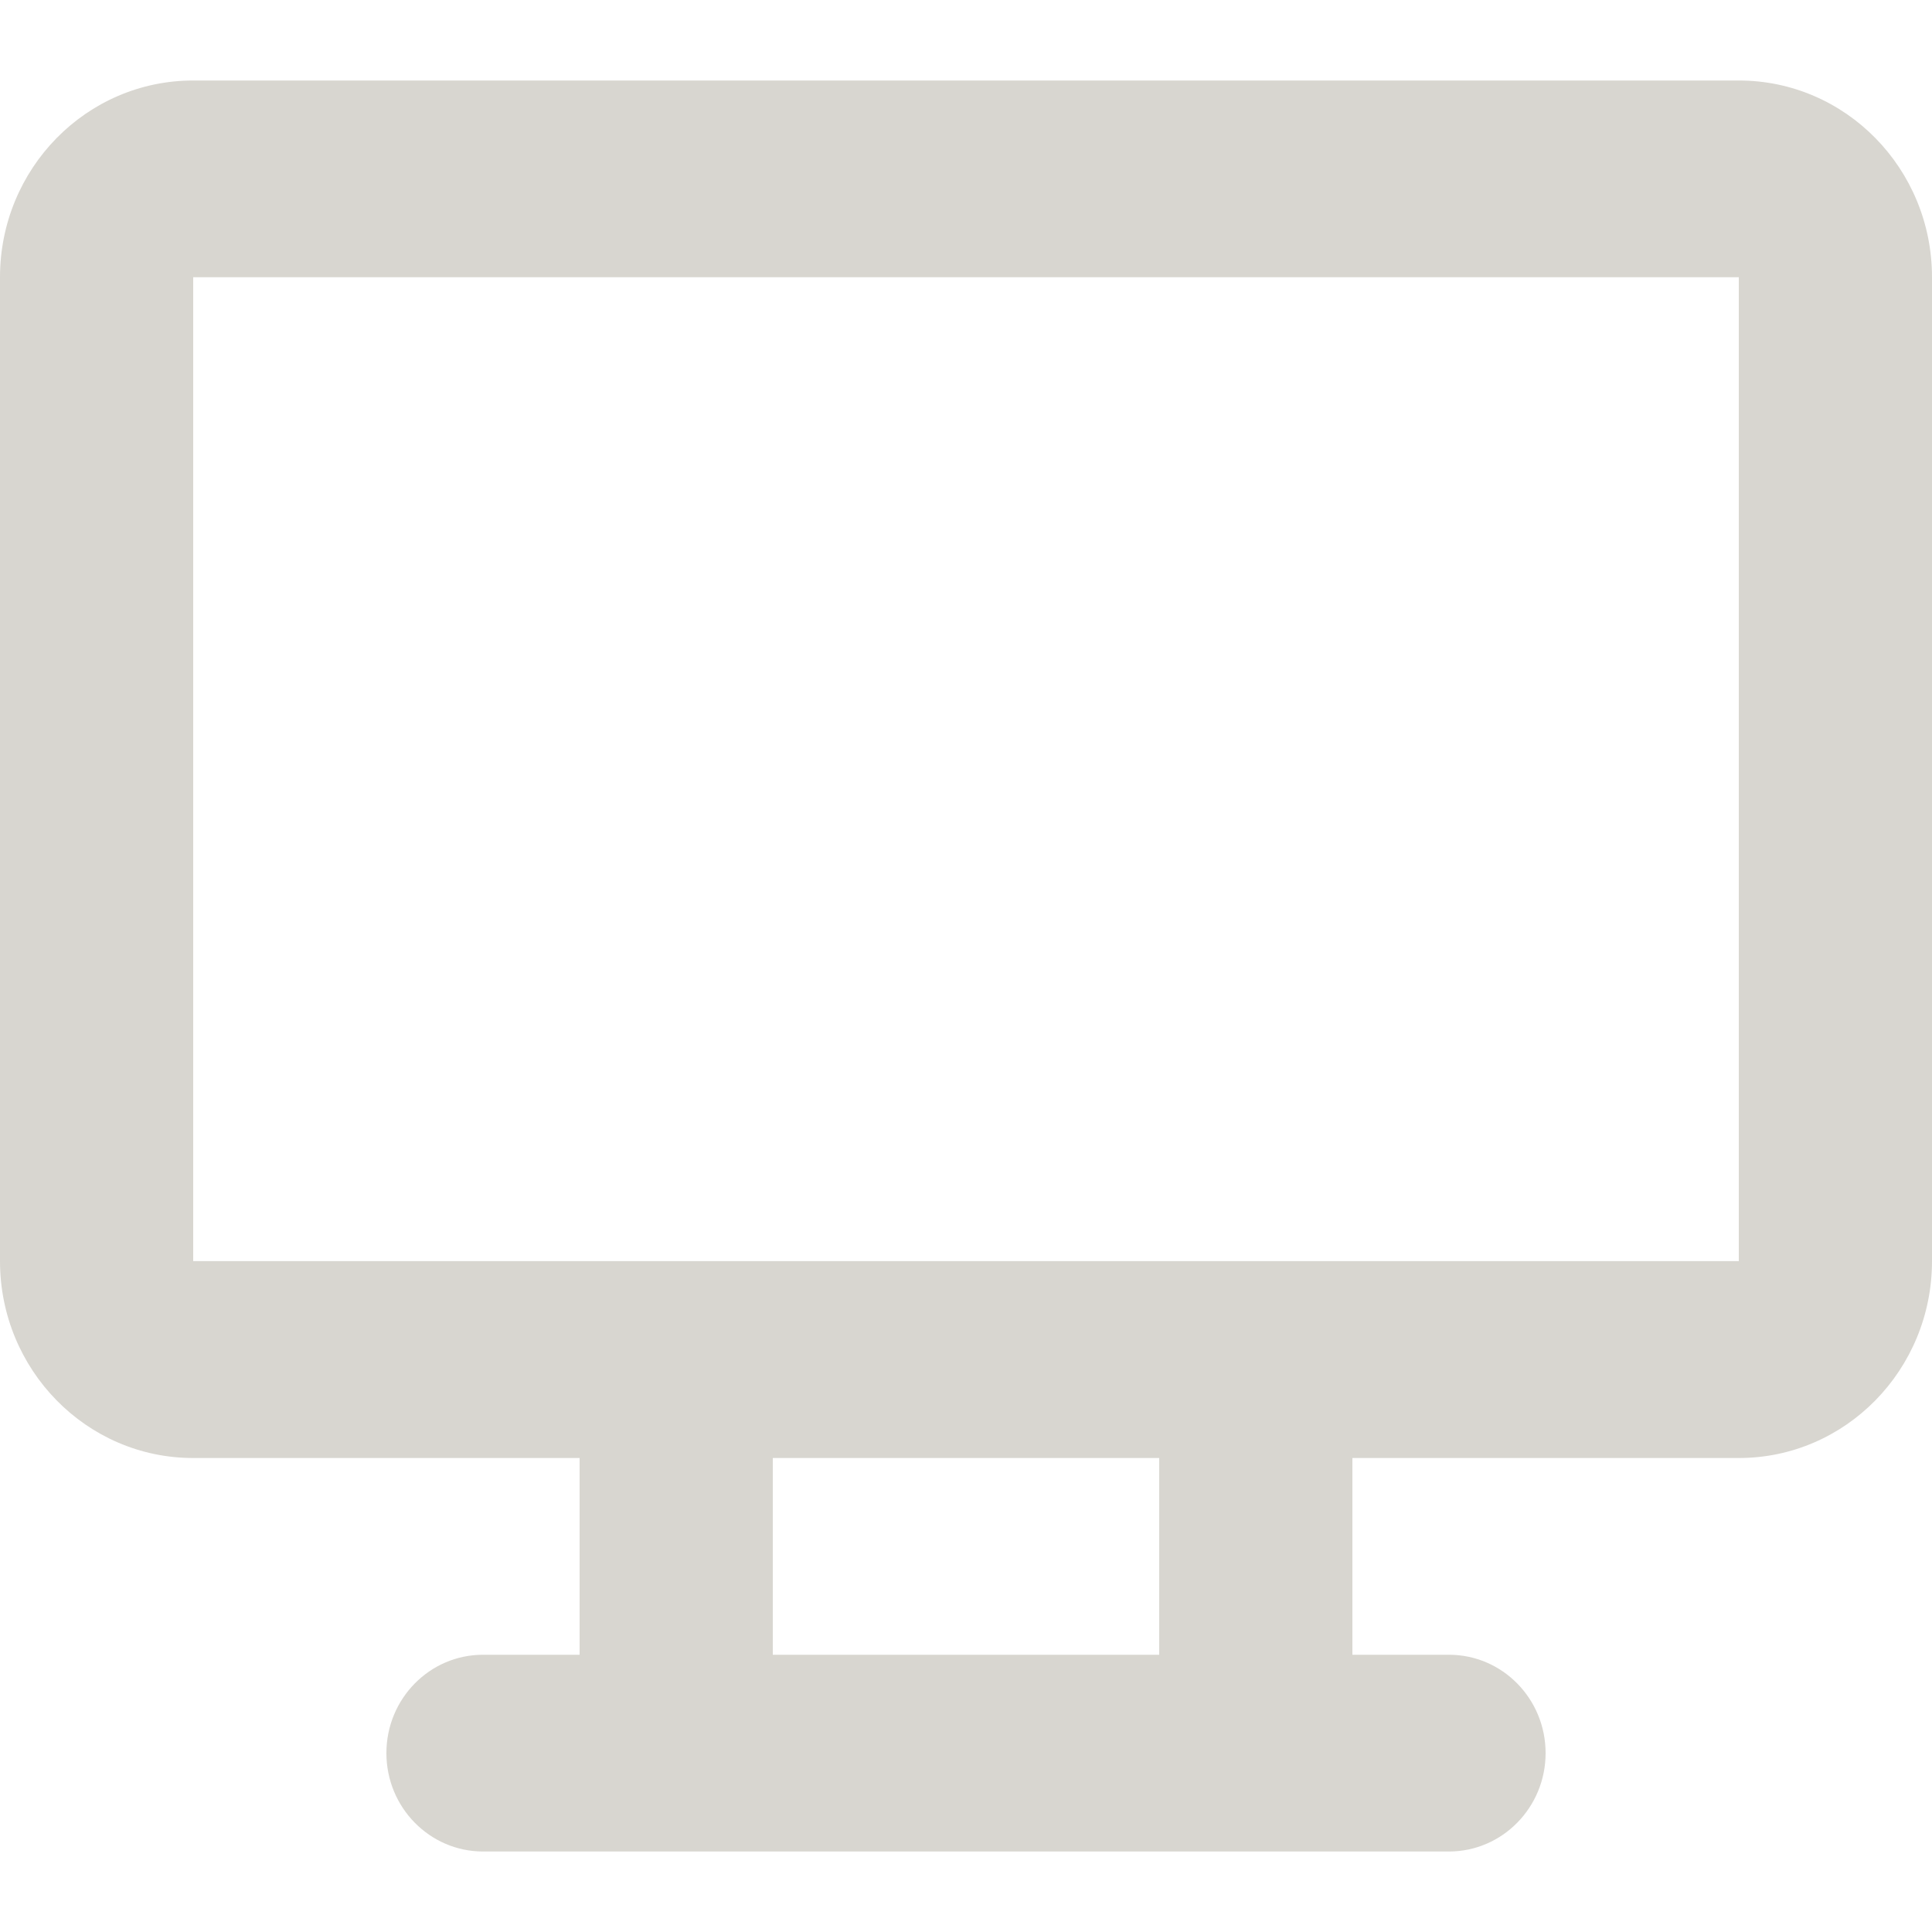 <svg xmlns="http://www.w3.org/2000/svg" width="12" height="12" viewBox="0 0 12 12" fill="none"><path fill-rule="evenodd" clip-rule="evenodd" d="M12 1.722C12 1.047 11.463 0.5 10.8 0.5H1.2C0.537 0.5 -4.76837e-07 1.047 -4.76837e-07 1.722V7.833C-4.76837e-07 8.508 0.537 9.056 1.2 9.056H3.6V10.278H3C2.669 10.278 2.4 10.551 2.4 10.889C2.4 11.226 2.669 11.5 3 11.5H9C9.331 11.5 9.6 11.226 9.6 10.889C9.6 10.551 9.331 10.278 9 10.278H8.4V9.056H10.8C11.463 9.056 12 8.508 12 7.833V1.722ZM7.2 9.056V10.278H4.8V9.056H7.2ZM10.8 7.833V1.722H1.2V7.833H10.8Z" fill="#D8D6D0"></path></svg>